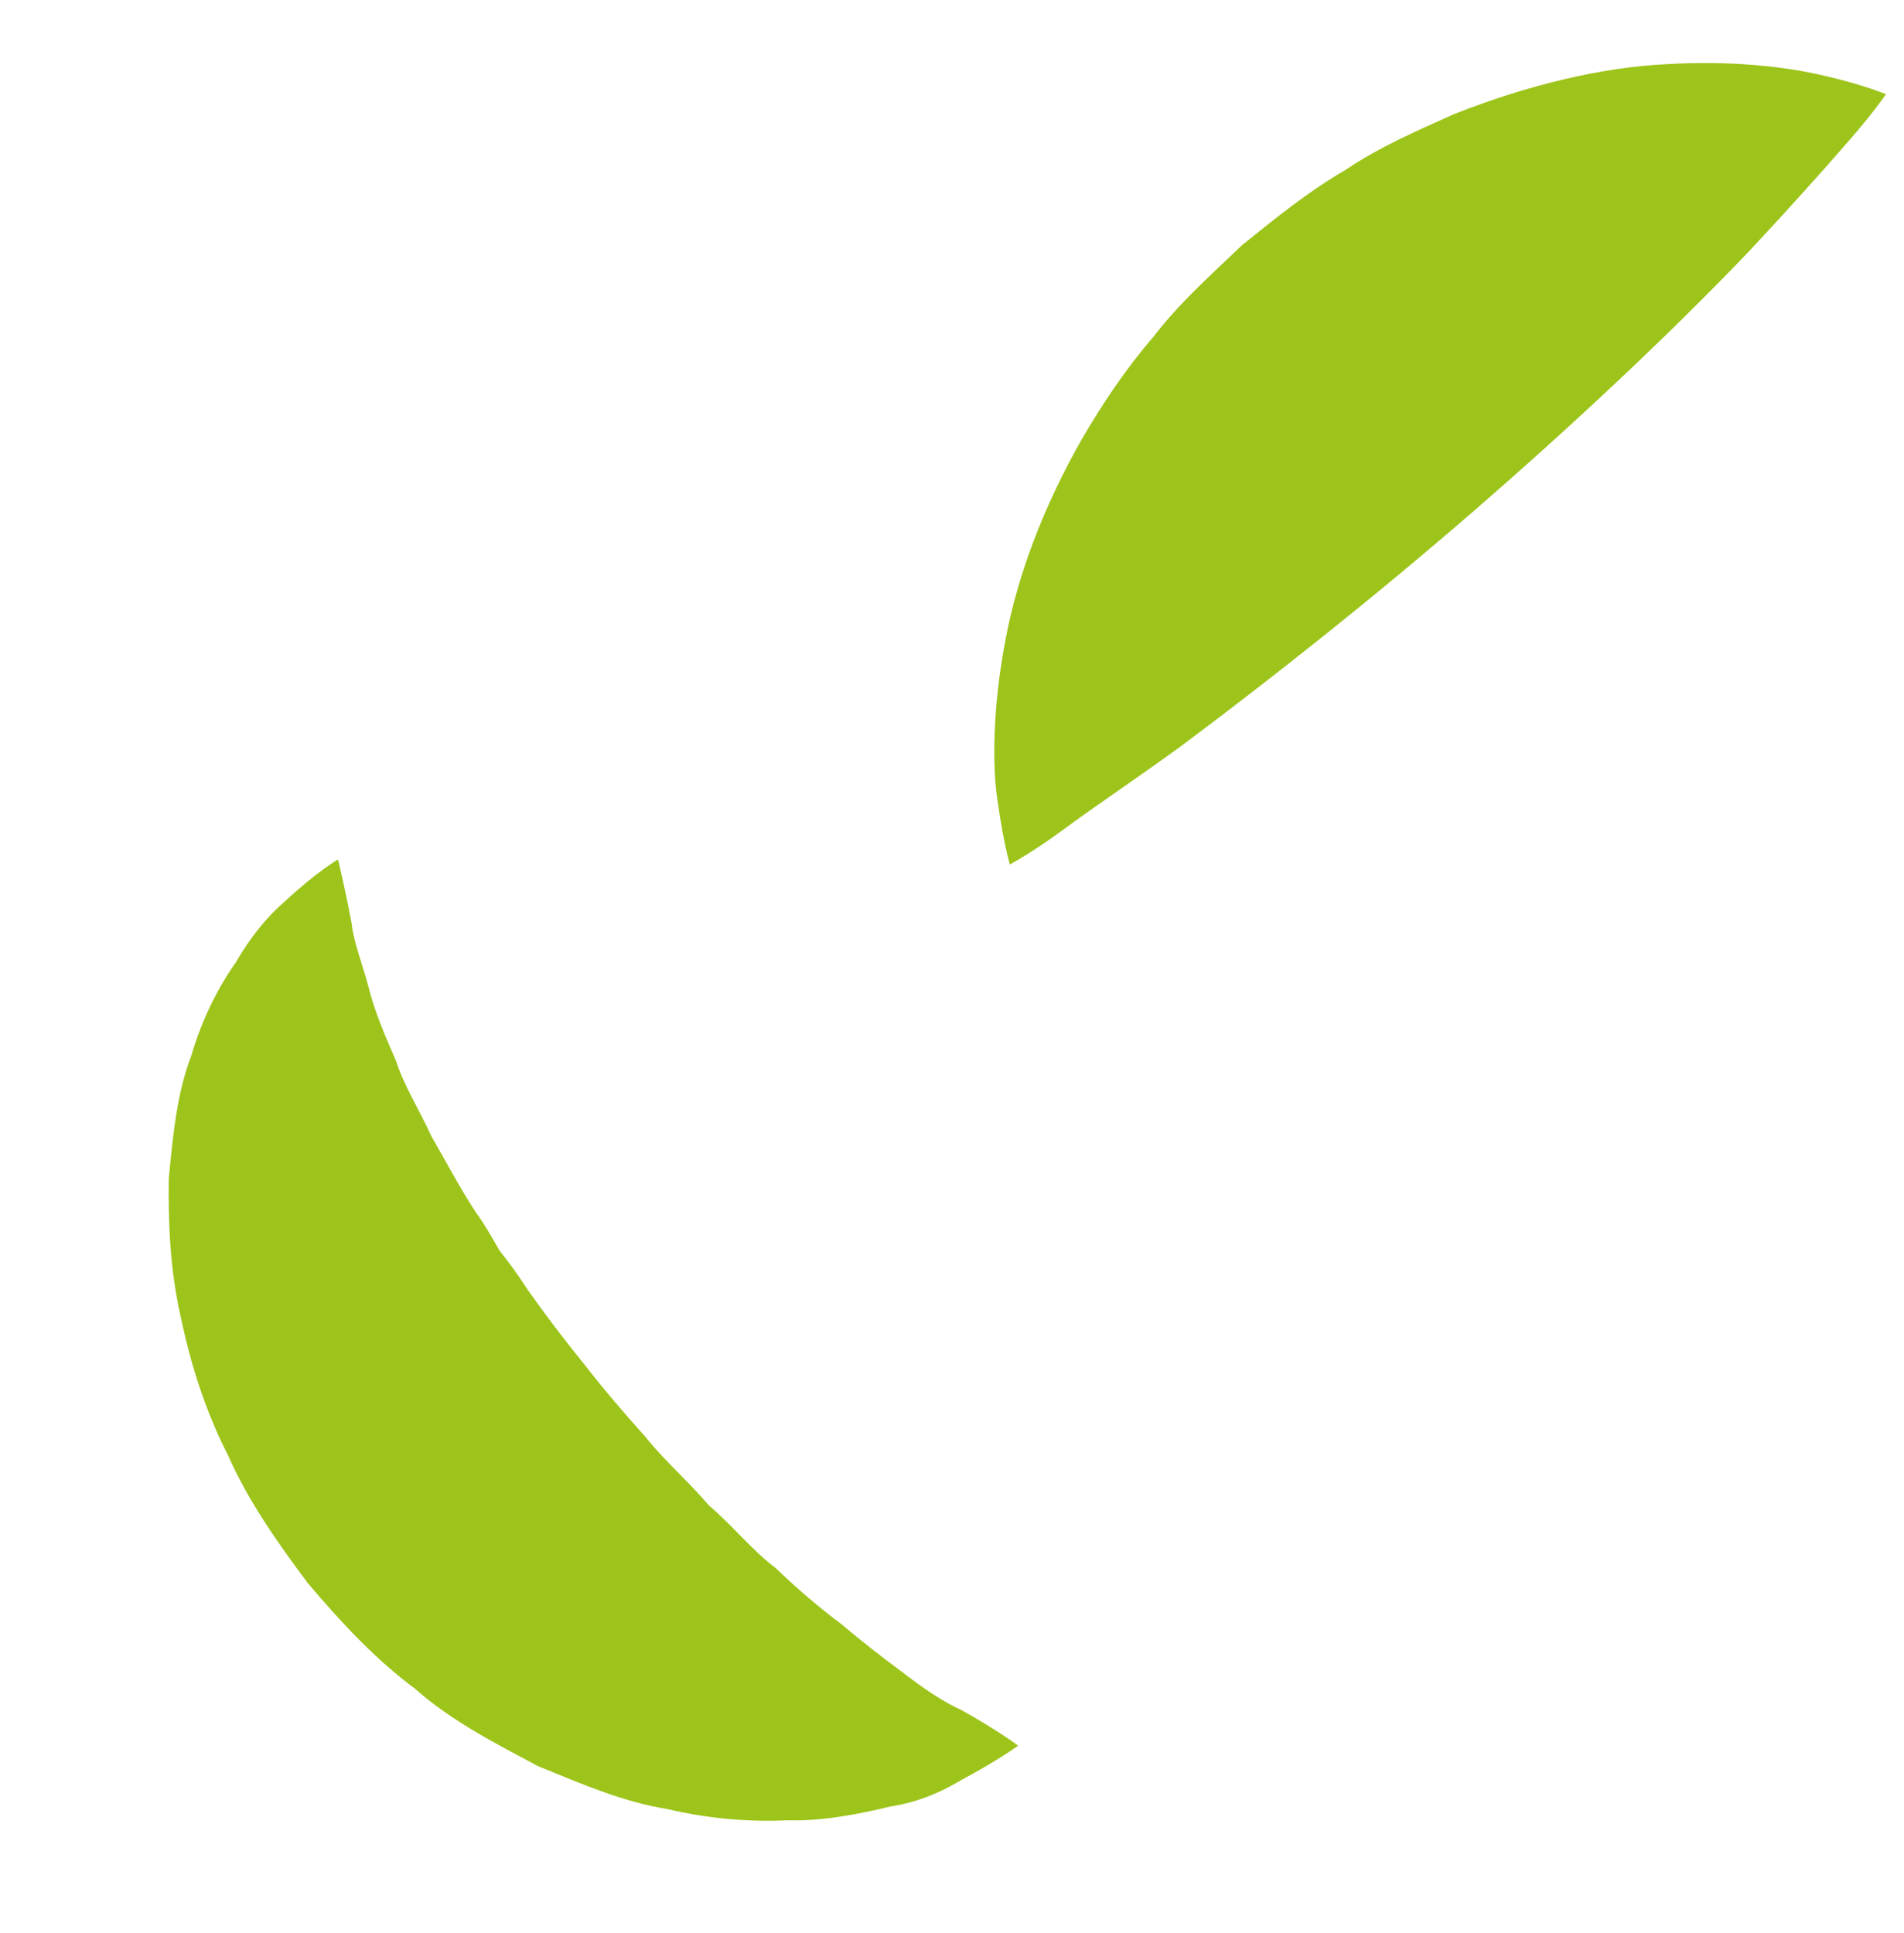 <?xml version="1.0" encoding="UTF-8"?> <svg xmlns="http://www.w3.org/2000/svg" width="66" height="67" viewBox="0 0 66 67" fill="none"> <path d="M35.284 60.516C35.284 60.516 34.567 61.038 33.314 61.705C32.711 62.064 31.939 62.448 30.865 62.619C29.825 62.868 28.53 63.135 27.286 63.097C25.977 63.158 24.567 63.045 23.116 62.703C21.608 62.462 20.176 61.845 18.647 61.218C17.223 60.455 15.672 59.675 14.388 58.538C12.998 57.505 11.815 56.224 10.678 54.886C9.635 53.488 8.611 52.048 7.909 50.453C7.115 48.911 6.6 47.258 6.26 45.62C5.891 44.006 5.828 42.35 5.851 40.84C6.002 39.288 6.138 37.879 6.628 36.604C7.001 35.328 7.548 34.247 8.175 33.358C8.699 32.449 9.283 31.751 9.879 31.242C10.991 30.204 11.716 29.792 11.716 29.792C11.716 29.792 11.946 30.708 12.189 32.009C12.254 32.64 12.564 33.431 12.779 34.226C12.97 35.024 13.339 35.884 13.721 36.756C13.99 37.613 14.554 38.502 14.95 39.378C15.456 40.251 15.918 41.144 16.493 42.021C16.807 42.447 17.058 42.903 17.319 43.354C17.657 43.779 17.977 44.214 18.261 44.663C18.877 45.535 19.543 46.421 20.235 47.267C20.912 48.14 21.623 48.975 22.356 49.786C23.05 50.656 23.869 51.349 24.572 52.182C25.373 52.856 26.07 53.742 26.882 54.348C27.643 55.08 28.41 55.736 29.183 56.309C29.97 56.978 30.629 57.481 31.305 57.981C31.943 58.478 32.679 58.986 33.326 59.276C34.566 59.966 35.28 60.499 35.28 60.499L35.284 60.516Z" fill="#9DC41A"></path> <path d="M35.006 29.976C35.006 29.976 34.775 29.167 34.594 27.849C34.38 26.599 34.419 24.505 34.828 22.321C35.223 20.085 36.135 17.612 37.52 15.188C38.224 13.987 39.025 12.78 39.982 11.675C40.873 10.508 41.978 9.527 43.054 8.499C44.203 7.571 45.353 6.635 46.618 5.904C47.817 5.09 49.154 4.519 50.408 3.953C52.996 2.936 55.53 2.331 57.79 2.223C60.043 2.092 61.942 2.314 63.282 2.636C64.614 2.943 65.375 3.268 65.375 3.268C65.375 3.268 64.885 3.978 64.021 4.957C63.164 5.945 61.976 7.27 60.627 8.712C57.893 11.573 54.513 14.742 51.084 17.715C47.656 20.688 44.056 23.537 40.92 25.878C39.299 27.052 37.955 27.946 36.831 28.777C35.76 29.564 35.014 29.961 35.014 29.961L35.006 29.976Z" fill="#9DC41A"></path> </svg> 